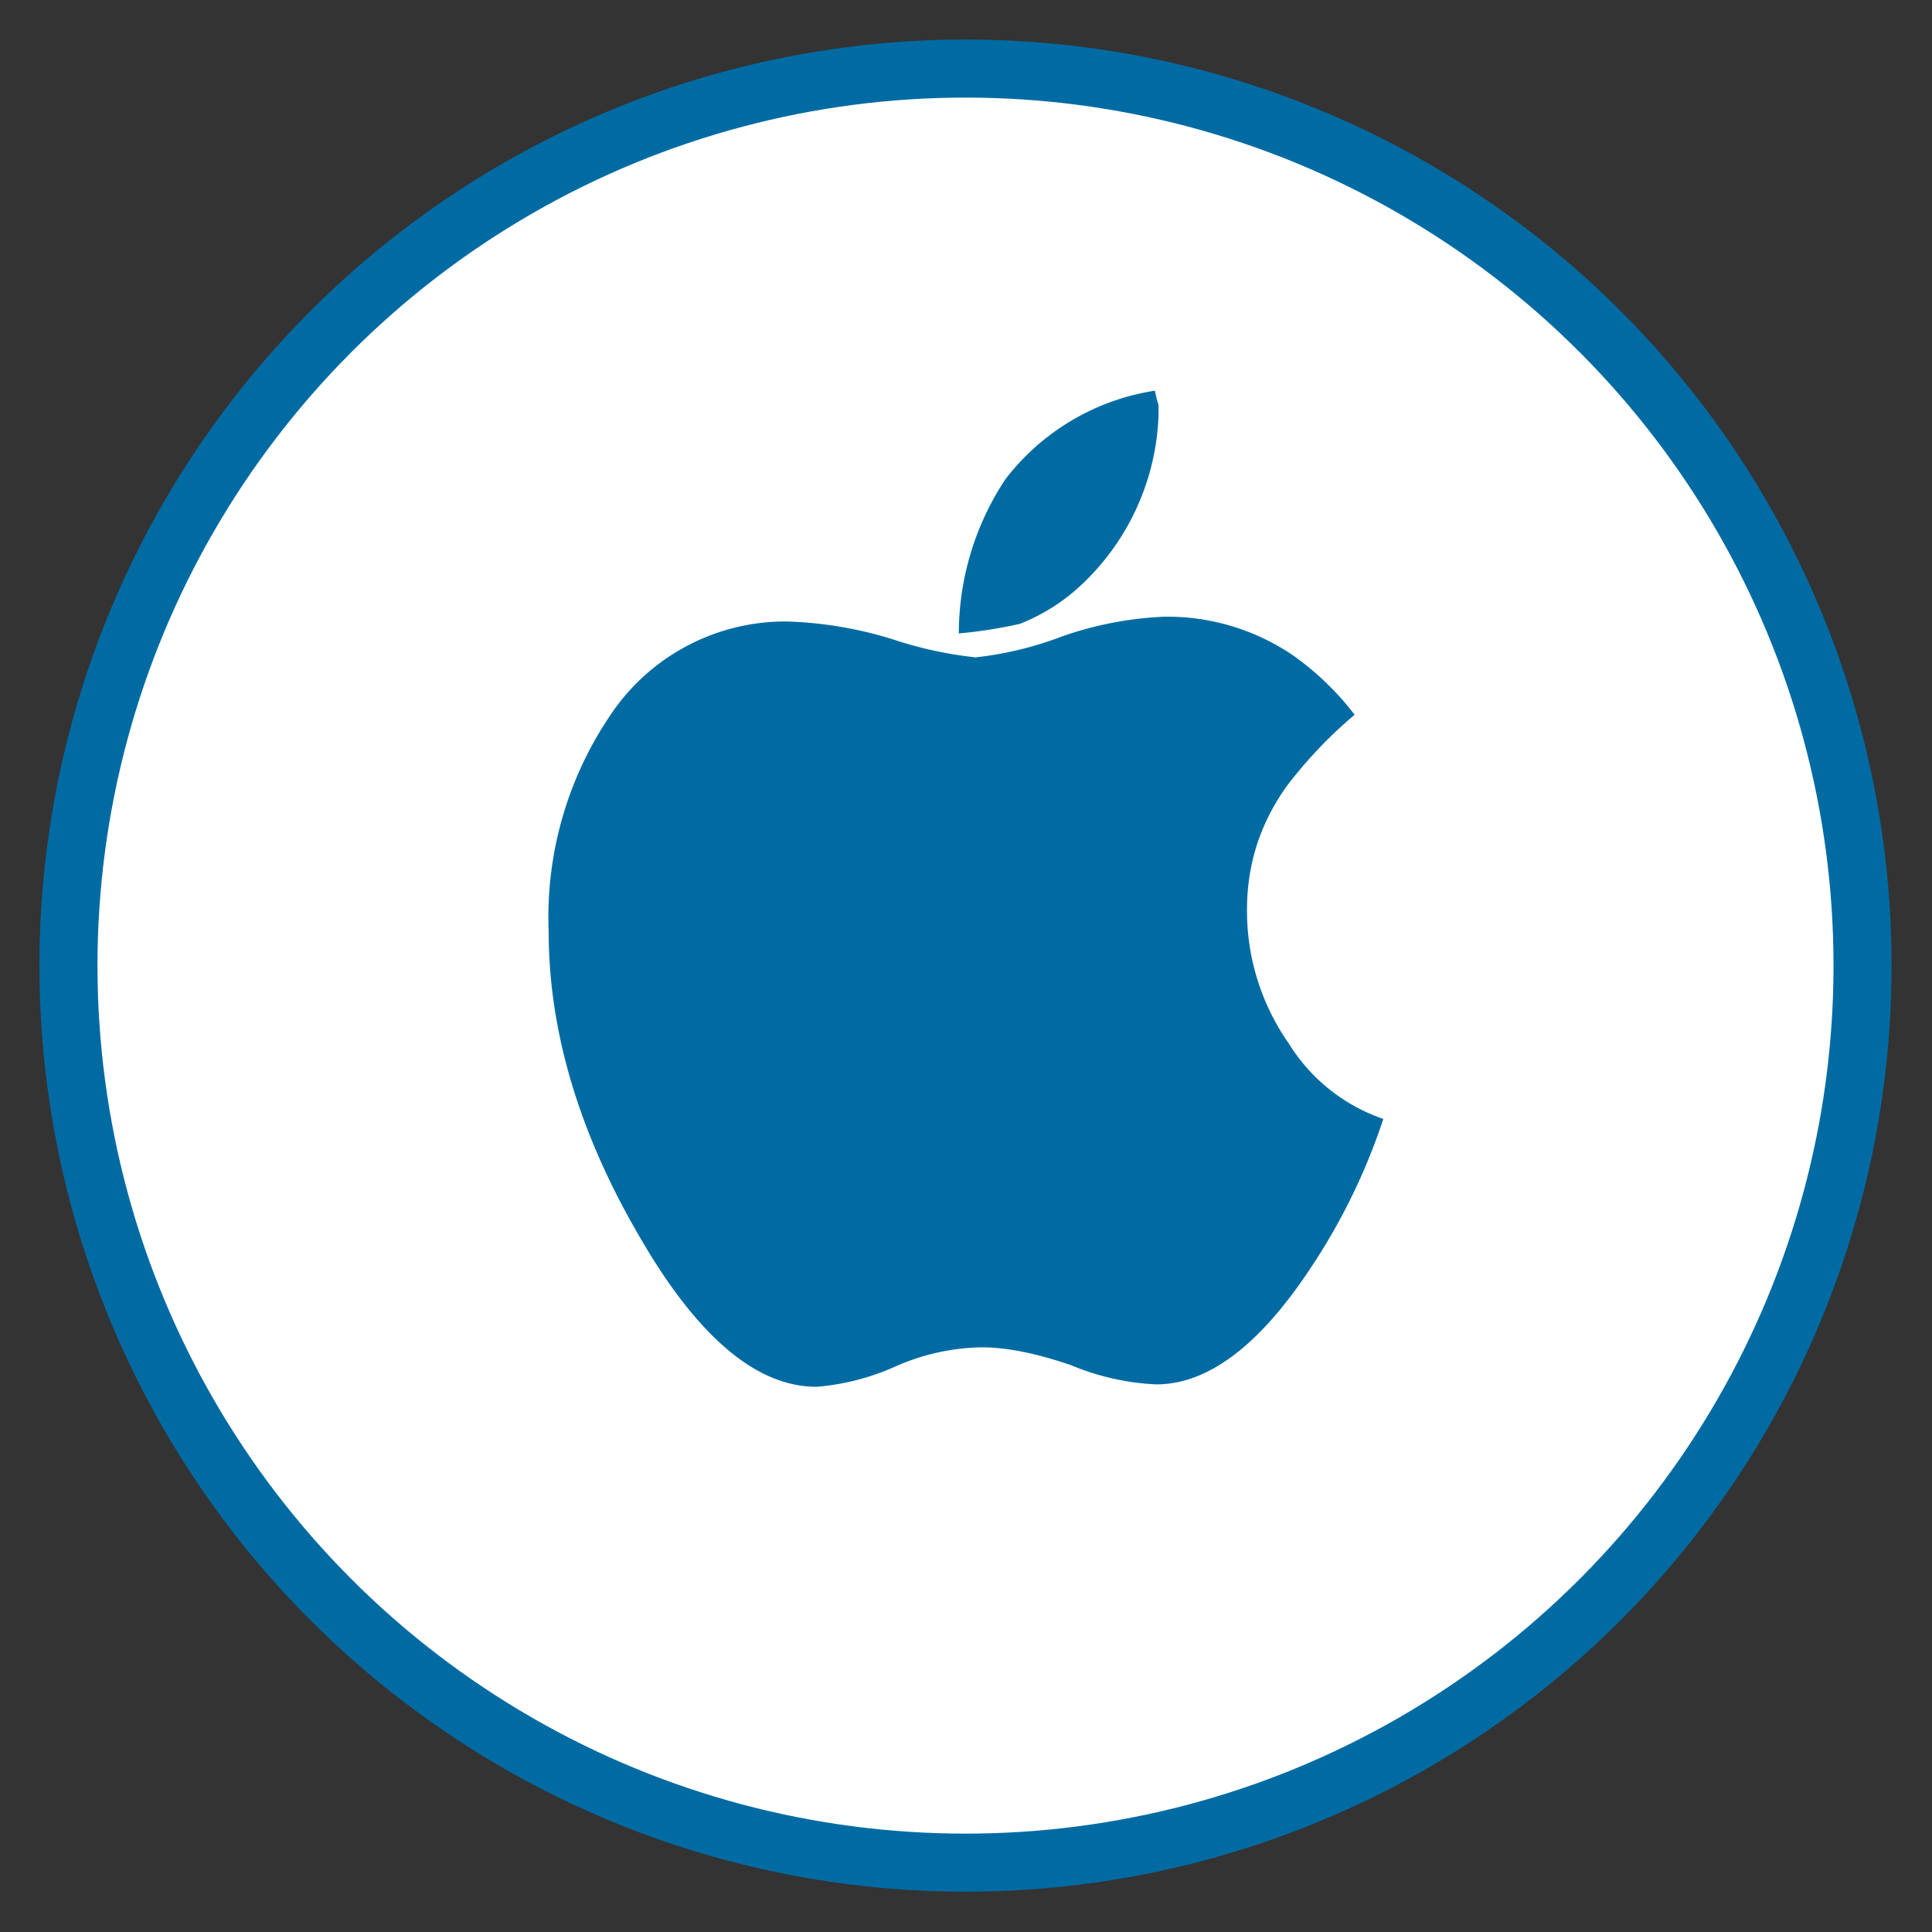 <svg viewBox="0 0 100 100" xmlns="http://www.w3.org/2000/svg" xml:space="preserve" style="fill-rule:evenodd;clip-rule:evenodd;stroke-linejoin:round;stroke-miterlimit:1.5"><rect x="0" y="0" width="100" height="100" fill="#333333" stroke="none"/><path style="fill:none" d="M150 0h100v100H150z" transform="translate(-150)"/><circle cx="67.72" cy="53.439" r="30.749" style="fill:#fff;stroke:#006ba3;stroke-width:1.99px" transform="translate(-52.283 -30.713) scale(1.51)"/><path d="M.408-.588a.33.33 0 0 1-.069-.015.33.33 0 0 0-.089-.015.176.176 0 0 0-.143.072.301.301 0 0 0-.056.187c0 .083.025.167.074.252.049.086.099.129.15.129A.199.199 0 0 0 .341.005a.185.185 0 0 1 .072-.016c.021 0 .046.005.075.015A.21.21 0 0 0 .559.02c.043 0 .086-.032.129-.097a.516.516 0 0 0 .061-.125.15.15 0 0 1-.079-.063.193.193 0 0 1-.035-.112c0-.038.011-.072.033-.103a.374.374 0 0 1 .057-.06.238.238 0 0 0-.052-.05.187.187 0 0 0-.107-.032.294.294 0 0 0-.087.017.29.29 0 0 1-.071.017ZM.561-.79v-.009a.104.104 0 0 1-.003-.012.195.195 0 0 0-.125.074.234.234 0 0 0-.039.129.394.394 0 0 0 .051-.008A.161.161 0 0 0 .5-.652.204.204 0 0 0 .561-.79Z" style="fill:#006ba3;fill-rule:nonzero" transform="translate(25.242 70.418) scale(61.894)"/></svg>